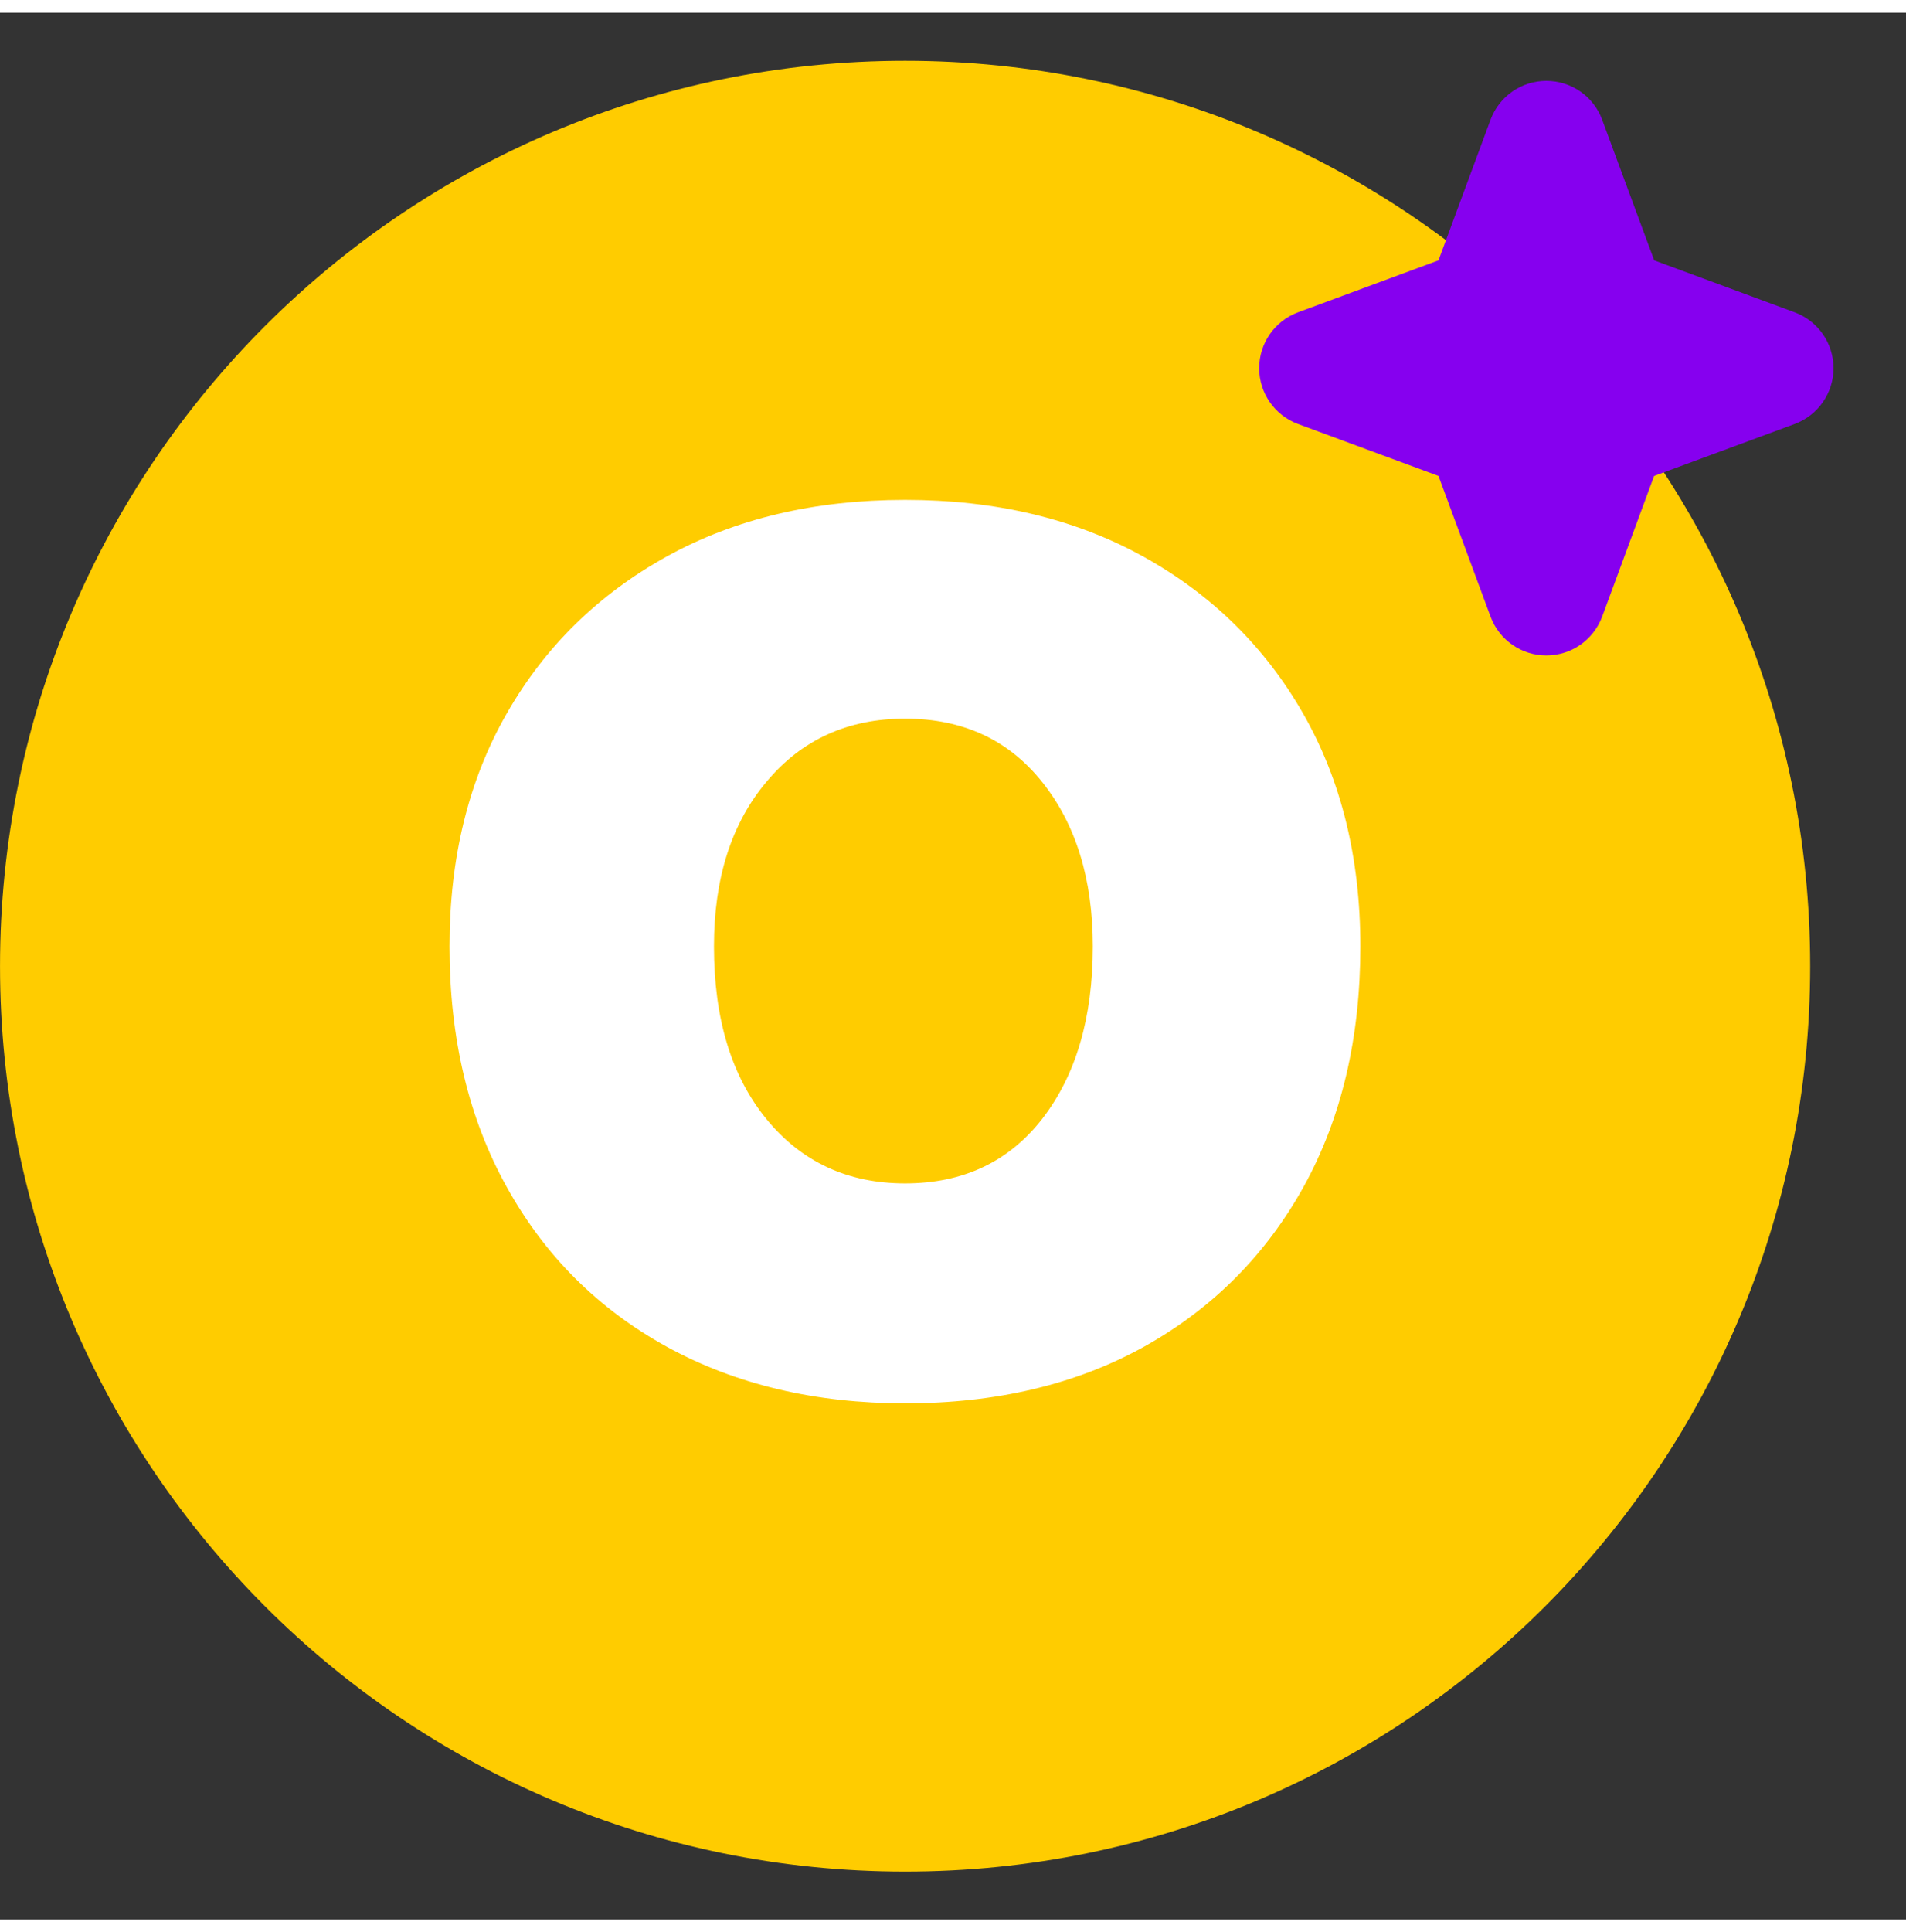 <?xml version="1.0" encoding="utf-8"?>
<svg xmlns="http://www.w3.org/2000/svg" width="150" zoomAndPan="magnify" viewBox="0 0 100 100" height="152" preserveAspectRatio="xMidYMid meet" version="1.0">
  <rect x="0" y="0" width="100" height="100" fill="#333333" stroke="none"/>
  <defs>
    <g/>
    <clipPath id="12d8d20a9d">
      <path d="M 19.531 20.953 L 92.473 20.953 L 92.473 93.891 L 19.531 93.891 Z M 19.531 20.953 " clip-rule="nonzero"/>
    </clipPath>
    <clipPath id="4f50b44b82">
      <path d="M 56 20.953 C 35.859 20.953 19.531 37.277 19.531 57.422 C 19.531 77.562 35.859 93.891 56 93.891 C 76.145 93.891 92.473 77.562 92.473 57.422 C 92.473 37.277 76.145 20.953 56 20.953 Z M 56 20.953 " clip-rule="nonzero"/>
    </clipPath>
    <clipPath id="e4543e776c">
      <path d="M 85 20.953 L 96.34 20.953 L 96.34 49.324 L 85 49.324 Z M 85 20.953 " clip-rule="nonzero"/>
    </clipPath>
    <clipPath id="9b75739df6">
      <path d="M 70.207 21 L 96.34 21 L 96.34 49.324 L 70.207 49.324 Z M 70.207 21 " clip-rule="nonzero"/>
    </clipPath>
  </defs>
  <g clip-path="url(#12d8d20a9d)" transform="matrix(1.302, 0, 0, 1.302, -25.428, -24.76)">
    <g clip-path="url(#4f50b44b82)">
      <path fill="#ffcc00" d="M 19.531 20.953 L 92.473 20.953 L 92.473 93.891 L 19.531 93.891 Z M 19.531 20.953 " fill-opacity="1" fill-rule="nonzero"/>
    </g>
  </g>
  <g fill="#ffffff" fill-opacity="1" transform="matrix(1.302, 0, 0, 1.302, -25.428, -24.76)">
    <g transform="translate(35.675, 74.296)">
      <g>
        <path d="M 20.328 0.734 C 16.711 0.734 13.52 -0.02 10.75 -1.531 C 7.977 -3.051 5.82 -5.195 4.281 -7.969 C 2.738 -10.738 1.969 -13.973 1.969 -17.672 C 1.969 -21.242 2.738 -24.375 4.281 -27.062 C 5.82 -29.75 7.969 -31.852 10.719 -33.375 C 13.469 -34.895 16.672 -35.656 20.328 -35.656 C 23.973 -35.656 27.172 -34.895 29.922 -33.375 C 32.672 -31.852 34.816 -29.75 36.359 -27.062 C 37.898 -24.375 38.672 -21.242 38.672 -17.672 C 38.672 -13.973 37.91 -10.75 36.391 -8 C 34.867 -5.25 32.734 -3.102 29.984 -1.562 C 27.234 -0.031 24.016 0.734 20.328 0.734 Z M 20.328 -8.125 C 22.66 -8.125 24.504 -8.992 25.859 -10.734 C 27.211 -12.484 27.891 -14.797 27.891 -17.672 C 27.891 -20.379 27.211 -22.582 25.859 -24.281 C 24.504 -25.988 22.66 -26.844 20.328 -26.844 C 18.023 -26.844 16.164 -26 14.75 -24.312 C 13.332 -22.633 12.625 -20.422 12.625 -17.672 C 12.625 -14.754 13.332 -12.43 14.75 -10.703 C 16.164 -8.984 18.023 -8.125 20.328 -8.125 Z M 20.328 -8.125 "/>
      </g>
    </g>
  </g>
  <g clip-path="url(#e4543e776c)" transform="matrix(1.302, 0, 0, 1.302, -25.428, -24.76)">
    <path fill="#ff0000" d="M 150.152 56.629 L 128.836 48.738 L 120.875 22.648 C 120.566 21.641 119.637 20.953 118.586 20.953 C 117.531 20.953 116.602 21.641 116.293 22.648 L 108.336 48.738 L 87.016 56.629 C 86.074 56.98 85.449 57.871 85.449 58.875 C 85.449 59.879 86.074 60.777 87.016 61.121 L 108.324 69.012 L 116.289 95.898 C 116.59 96.914 117.523 97.609 118.586 97.609 C 119.645 97.609 120.582 96.914 120.883 95.895 L 128.844 69.008 L 150.156 61.121 C 151.094 60.777 151.719 59.879 151.719 58.875 C 151.719 57.875 151.094 56.98 150.152 56.629 Z M 150.152 56.629 " fill-opacity="1" fill-rule="nonzero"/>
  </g>
  <g clip-path="url(#9b75739df6)" transform="matrix(1.302, 0, 0, 1.302, -25.428, -24.76)">
    <path fill="#8600ef" d="M 102.242 82.984 L 96.699 80.934 L 94.543 73.027 C 94.258 71.98 93.312 71.258 92.234 71.258 C 91.152 71.258 90.207 71.98 89.922 73.023 L 87.766 80.93 L 82.223 82.98 C 81.281 83.328 80.66 84.227 80.66 85.227 C 80.66 86.23 81.281 87.129 82.223 87.477 L 87.738 89.52 L 89.91 98.195 C 90.176 99.258 91.133 100.008 92.234 100.008 C 93.332 100.008 94.289 99.258 94.559 98.191 L 96.73 89.516 L 102.242 87.473 C 103.184 87.129 103.805 86.23 103.805 85.227 C 103.805 84.227 103.184 83.328 102.242 82.984 Z M 91.852 31.086 L 86.188 28.992 L 84.09 23.324 C 83.742 22.383 82.844 21.762 81.84 21.762 C 80.84 21.762 79.945 22.383 79.594 23.324 L 77.496 28.992 L 71.832 31.086 C 70.891 31.438 70.27 32.332 70.27 33.336 C 70.27 34.336 70.891 35.234 71.832 35.582 L 77.496 37.676 L 79.594 43.344 C 79.945 44.285 80.84 44.906 81.84 44.906 C 82.844 44.906 83.738 44.285 84.09 43.344 L 86.184 37.676 L 91.852 35.582 C 92.793 35.23 93.414 34.336 93.414 33.336 C 93.414 32.332 92.793 31.438 91.852 31.086 Z M 91.852 31.086 " fill-opacity="1" fill-rule="nonzero"/>
  </g>
</svg>